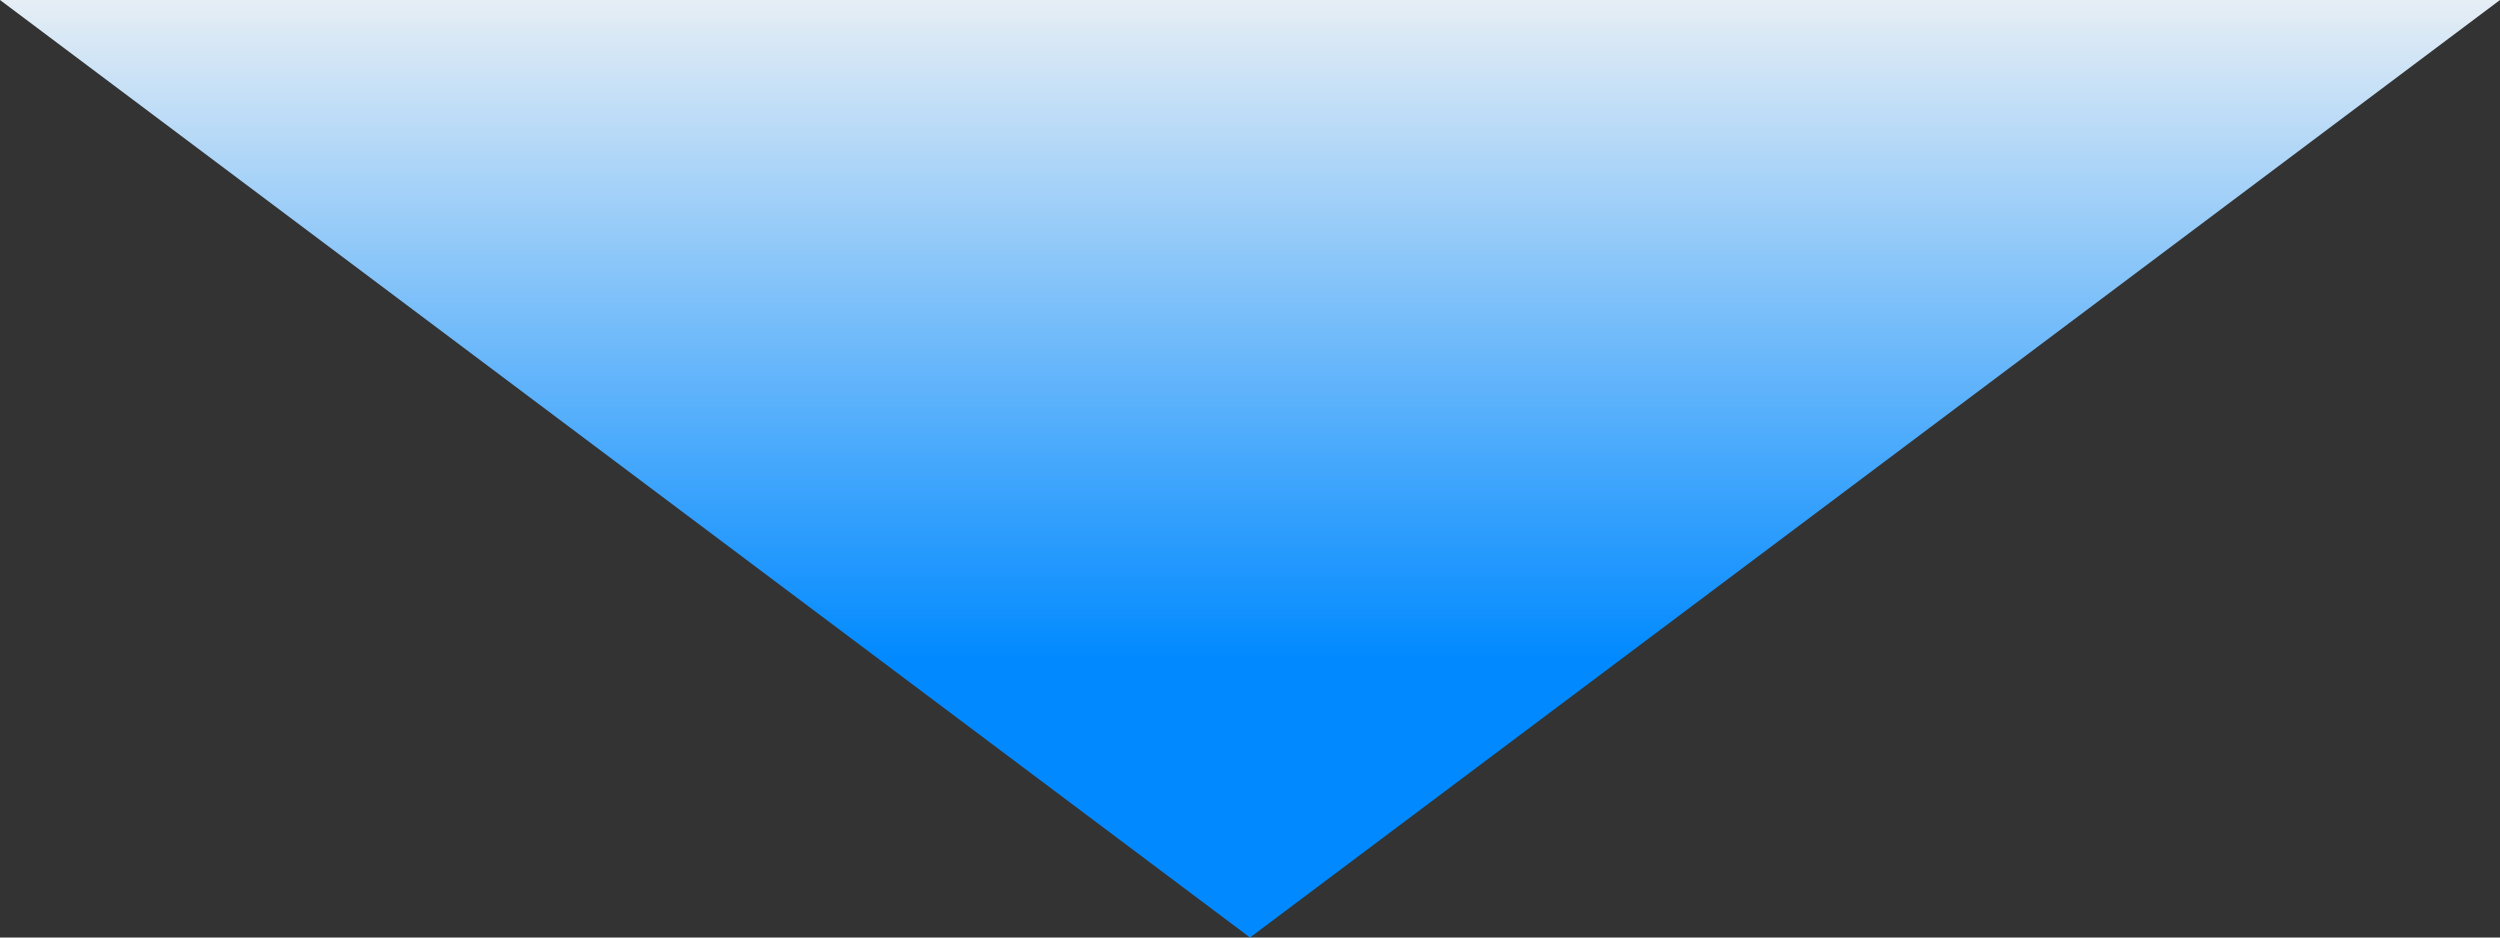 <svg width="160" height="60" viewBox="0 0 160 60" fill="none" xmlns="http://www.w3.org/2000/svg">
<rect x="0" y="0" width="160" height="60" fill="#333333" stroke="none"/>
<path d="M80 60L5.24537e-06 1.27114e-06L160 1.52588e-05L80 60Z" fill="url(#paint0_linear_4_1425)"/>
<defs>
<linearGradient id="paint0_linear_4_1425" x1="80" y1="-3.97363e-07" x2="80" y2="60" gradientUnits="userSpaceOnUse">
<stop stop-color="#E6EEF5"/>
<stop offset="0.702" stop-color="#018AFF"/>
</linearGradient>
</defs>
</svg>
